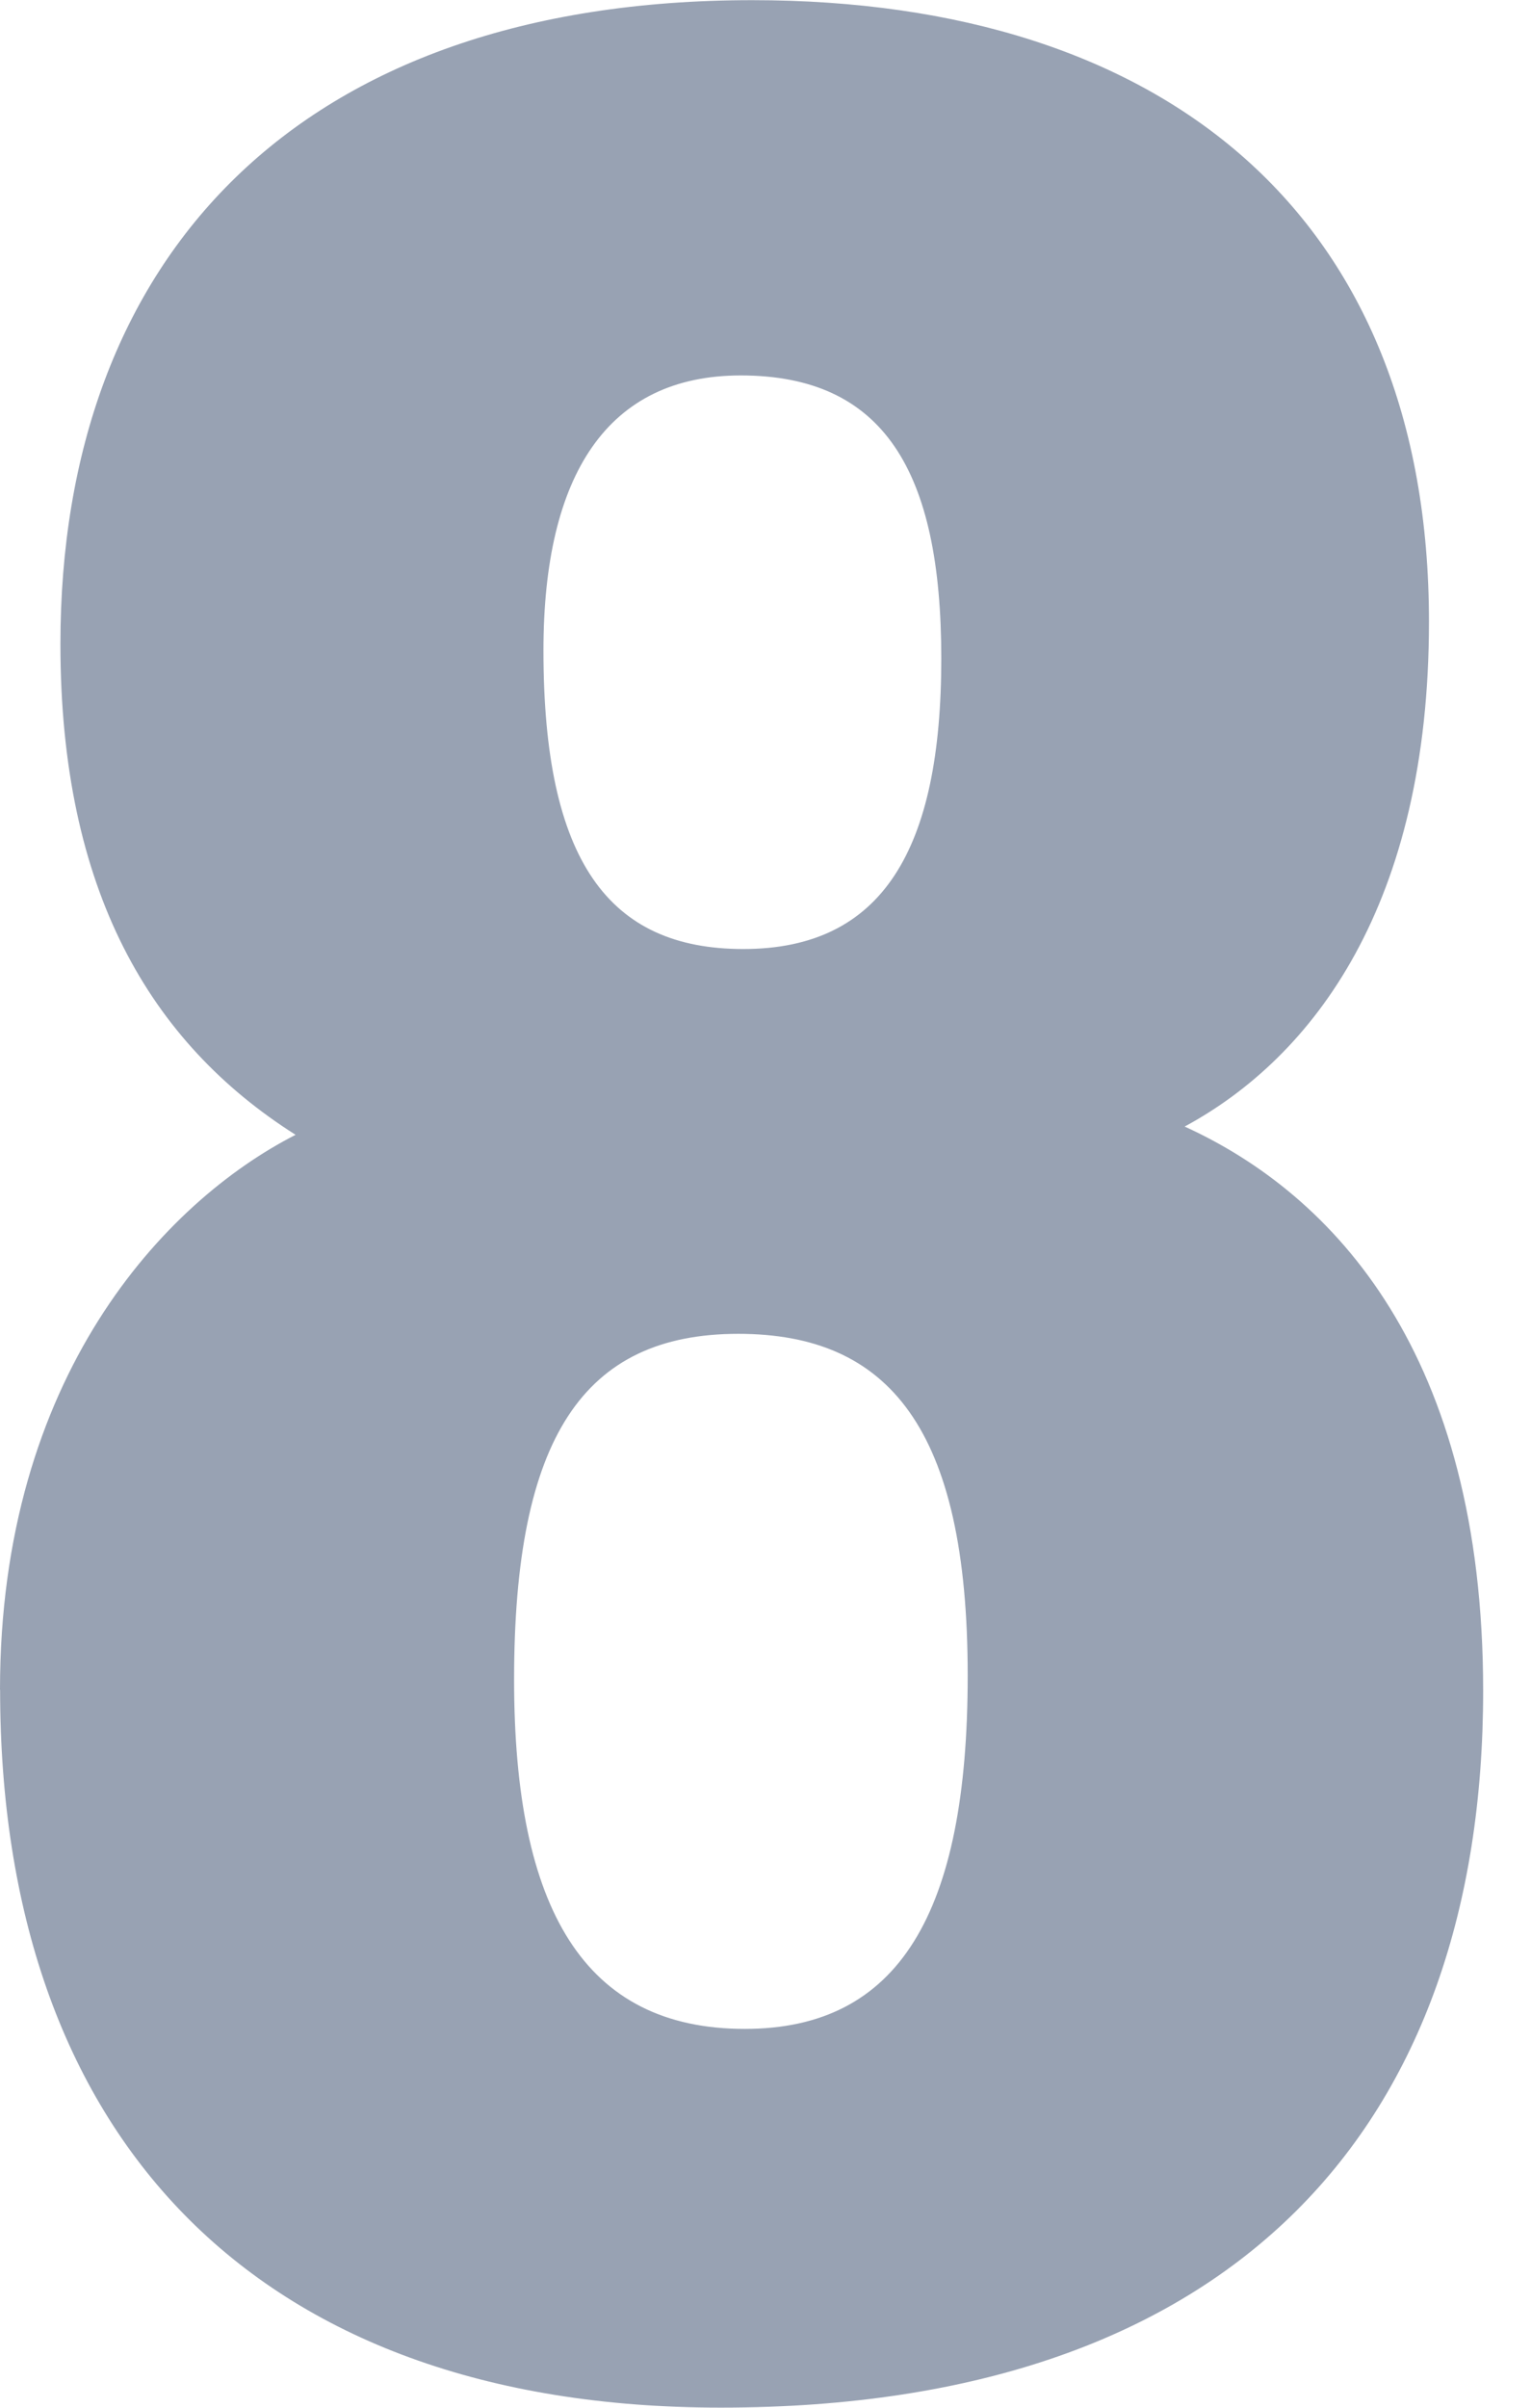 <svg xmlns="http://www.w3.org/2000/svg" width="28" height="44" viewBox="0 0 28 44" fill="none">
  <g clip-path="url(#clip0_7070_8111)">
    <path d="M0 30.879C0 25.165 3.001 21.966 5.406 20.738C2.744 19.054 1.105 16.268 1.105 11.77C1.105 4.718 5.435 0.003 13.757 0.003C21.326 0.003 26.134 3.969 26.134 11.361C26.134 16.518 24.032 19.309 21.666 20.587C24.396 21.832 27.125 24.746 27.125 30.899C27.125 38.794 22.64 43.998 13.182 43.998C4.594 43.998 0.002 38.968 0.002 30.879H0ZM17.698 30.619C17.698 26.095 16.249 24.375 13.502 24.375C10.669 24.375 9.402 26.276 9.402 30.693C9.402 34.883 10.682 37.077 13.621 37.077C16.436 37.077 17.698 34.967 17.698 30.619ZM9.939 11.888C9.939 15.726 11.127 17.343 13.594 17.343C16.144 17.343 17.215 15.52 17.215 12.032C17.215 8.601 16.159 6.861 13.547 6.861C11.111 6.861 9.939 8.675 9.939 11.888Z" fill="#98A2B3"/>
  </g>
  <defs>
    <clipPath id="clip0_7070_8111">
      <rect width="27.125" height="44" fill="white"/>
    </clipPath>
  </defs>
</svg>
